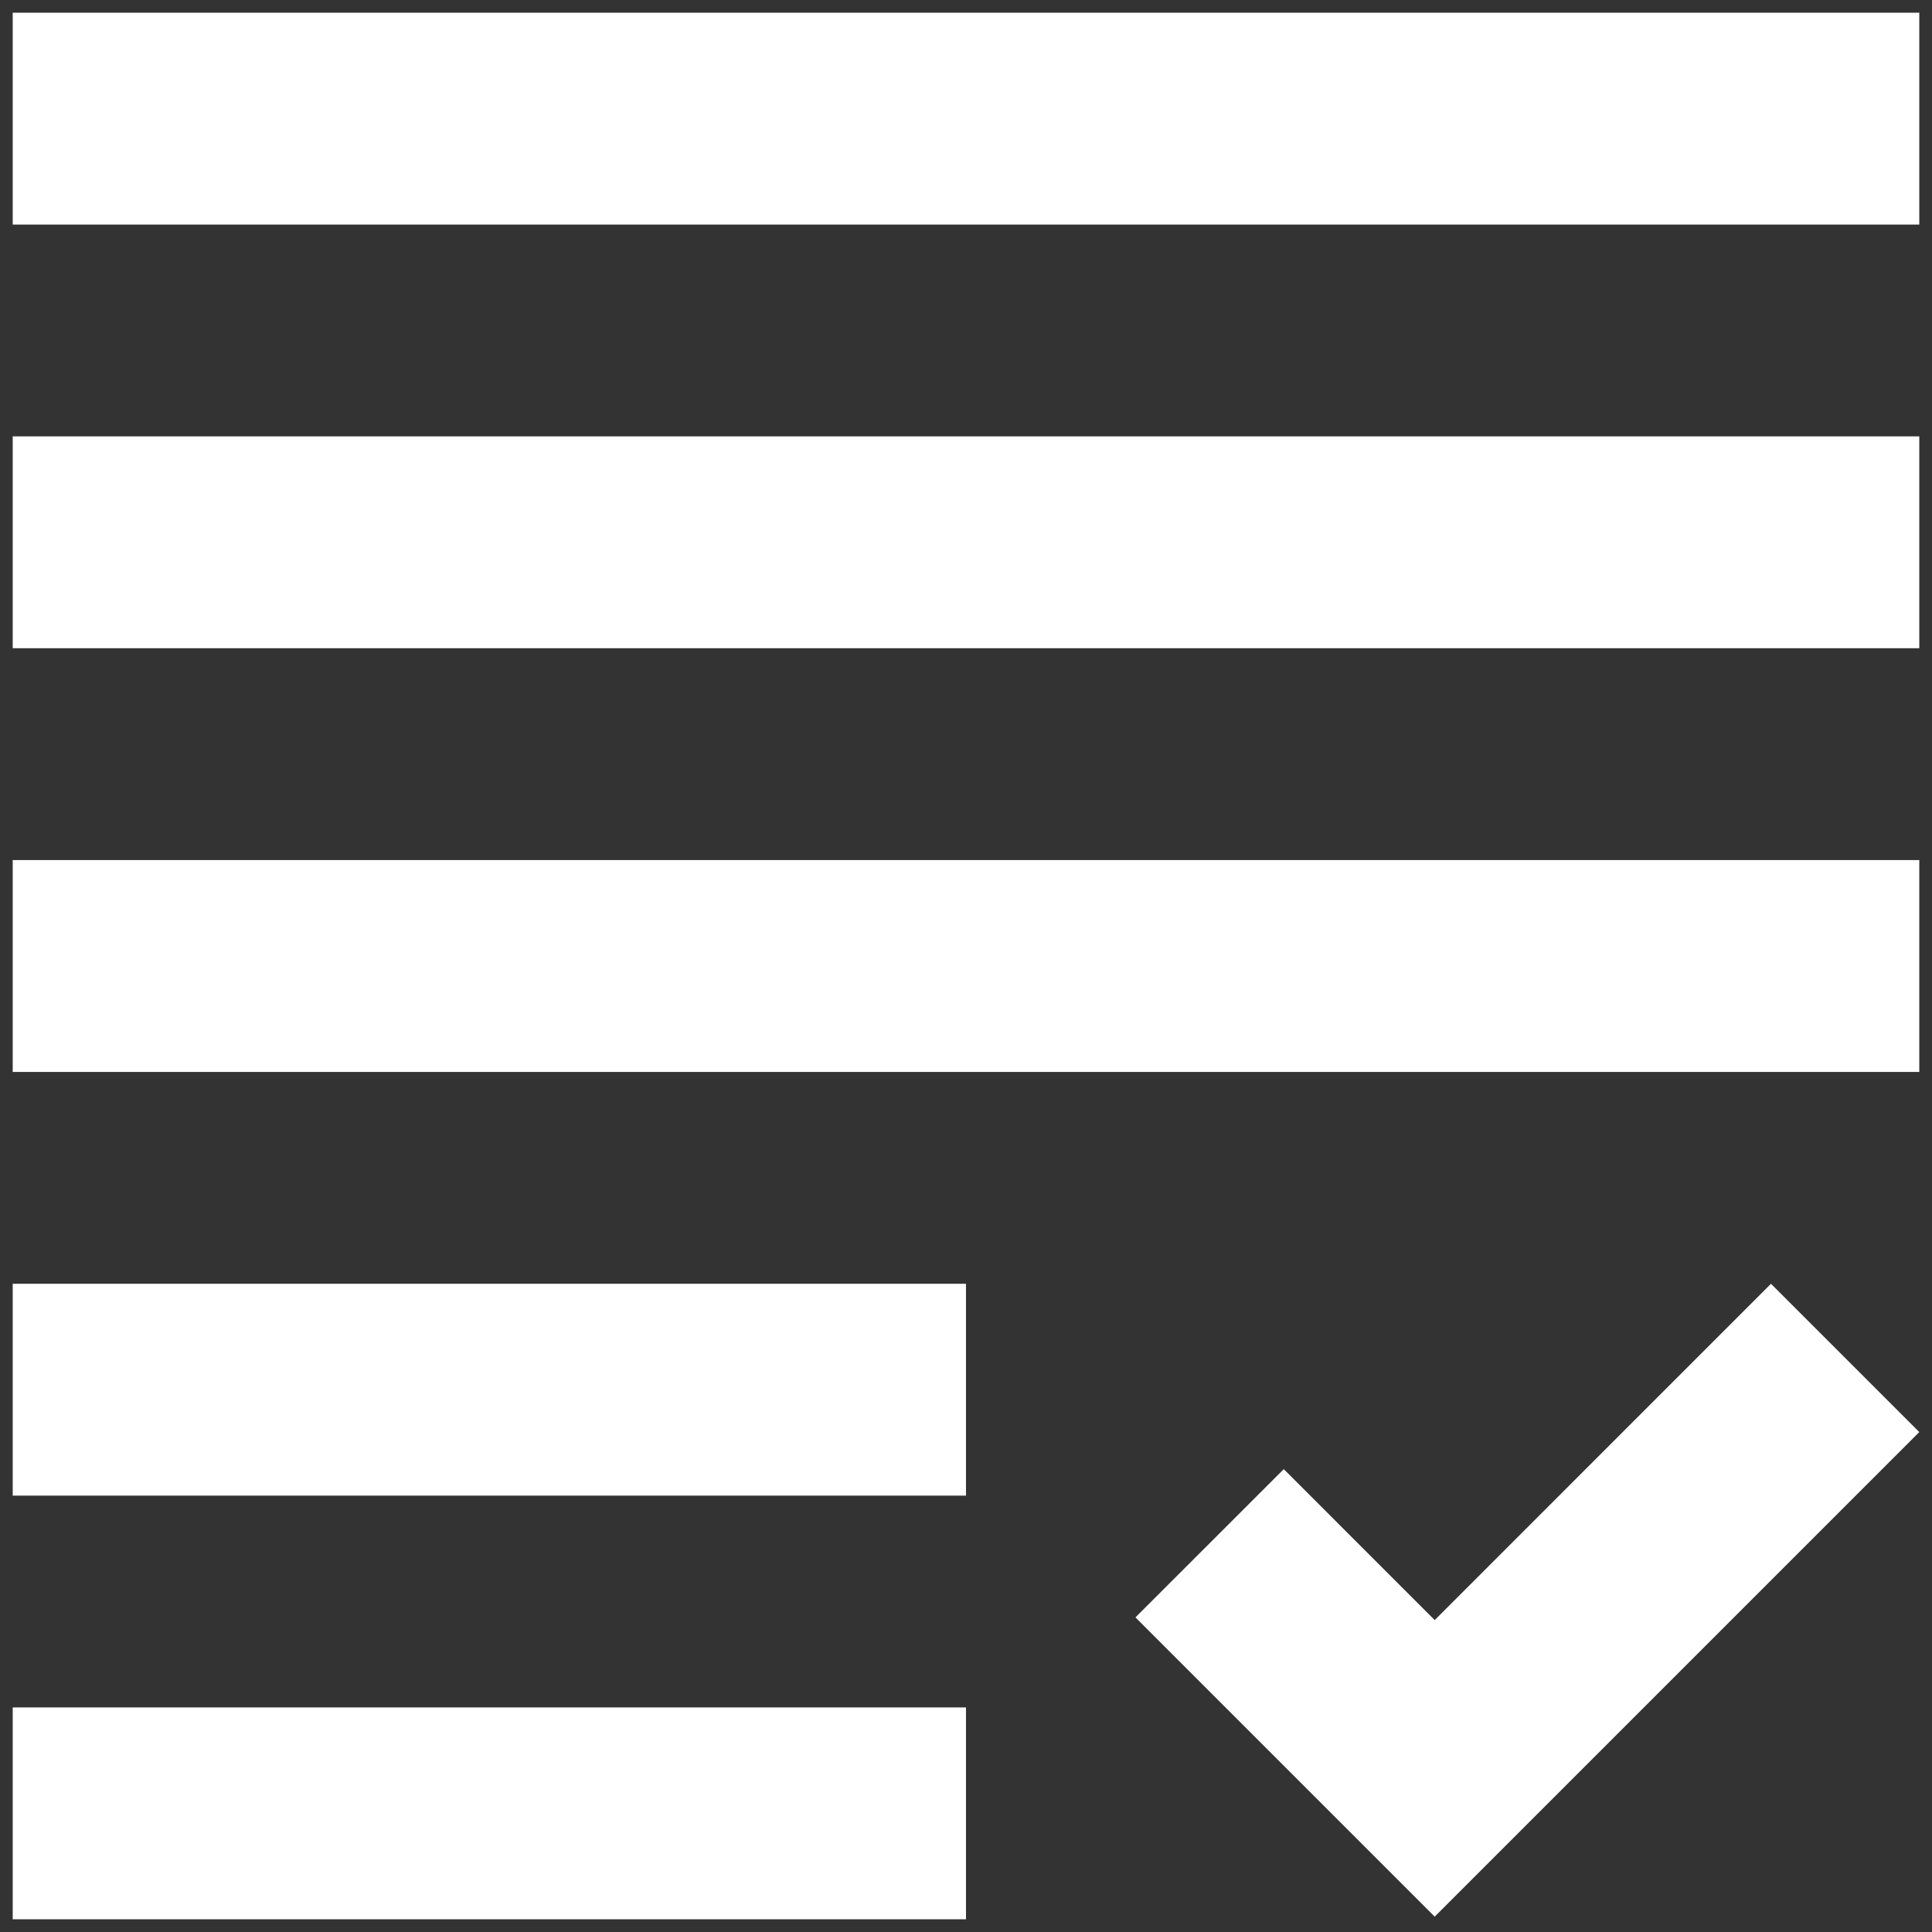 <svg width="38" height="38" viewBox="0 0 38 38" fill="none" xmlns="http://www.w3.org/2000/svg">
<rect x="0" y="0" width="38" height="38" fill="#333333" stroke="none"/>
<path d="M28.219 37.698L22.333 31.812L25.25 28.896L28.219 31.865L34.833 25.25L37.75 28.167L28.219 37.698ZM0.25 37.75V33.583H19V37.75H0.25ZM0.25 29.417V25.25H19V29.417H0.25ZM0.25 21.083V16.917H37.75V21.083H0.25ZM0.25 12.75V8.583H37.75V12.75H0.25ZM0.25 4.417V0.25H37.75V4.417H0.25Z" fill="white"/>
</svg>
